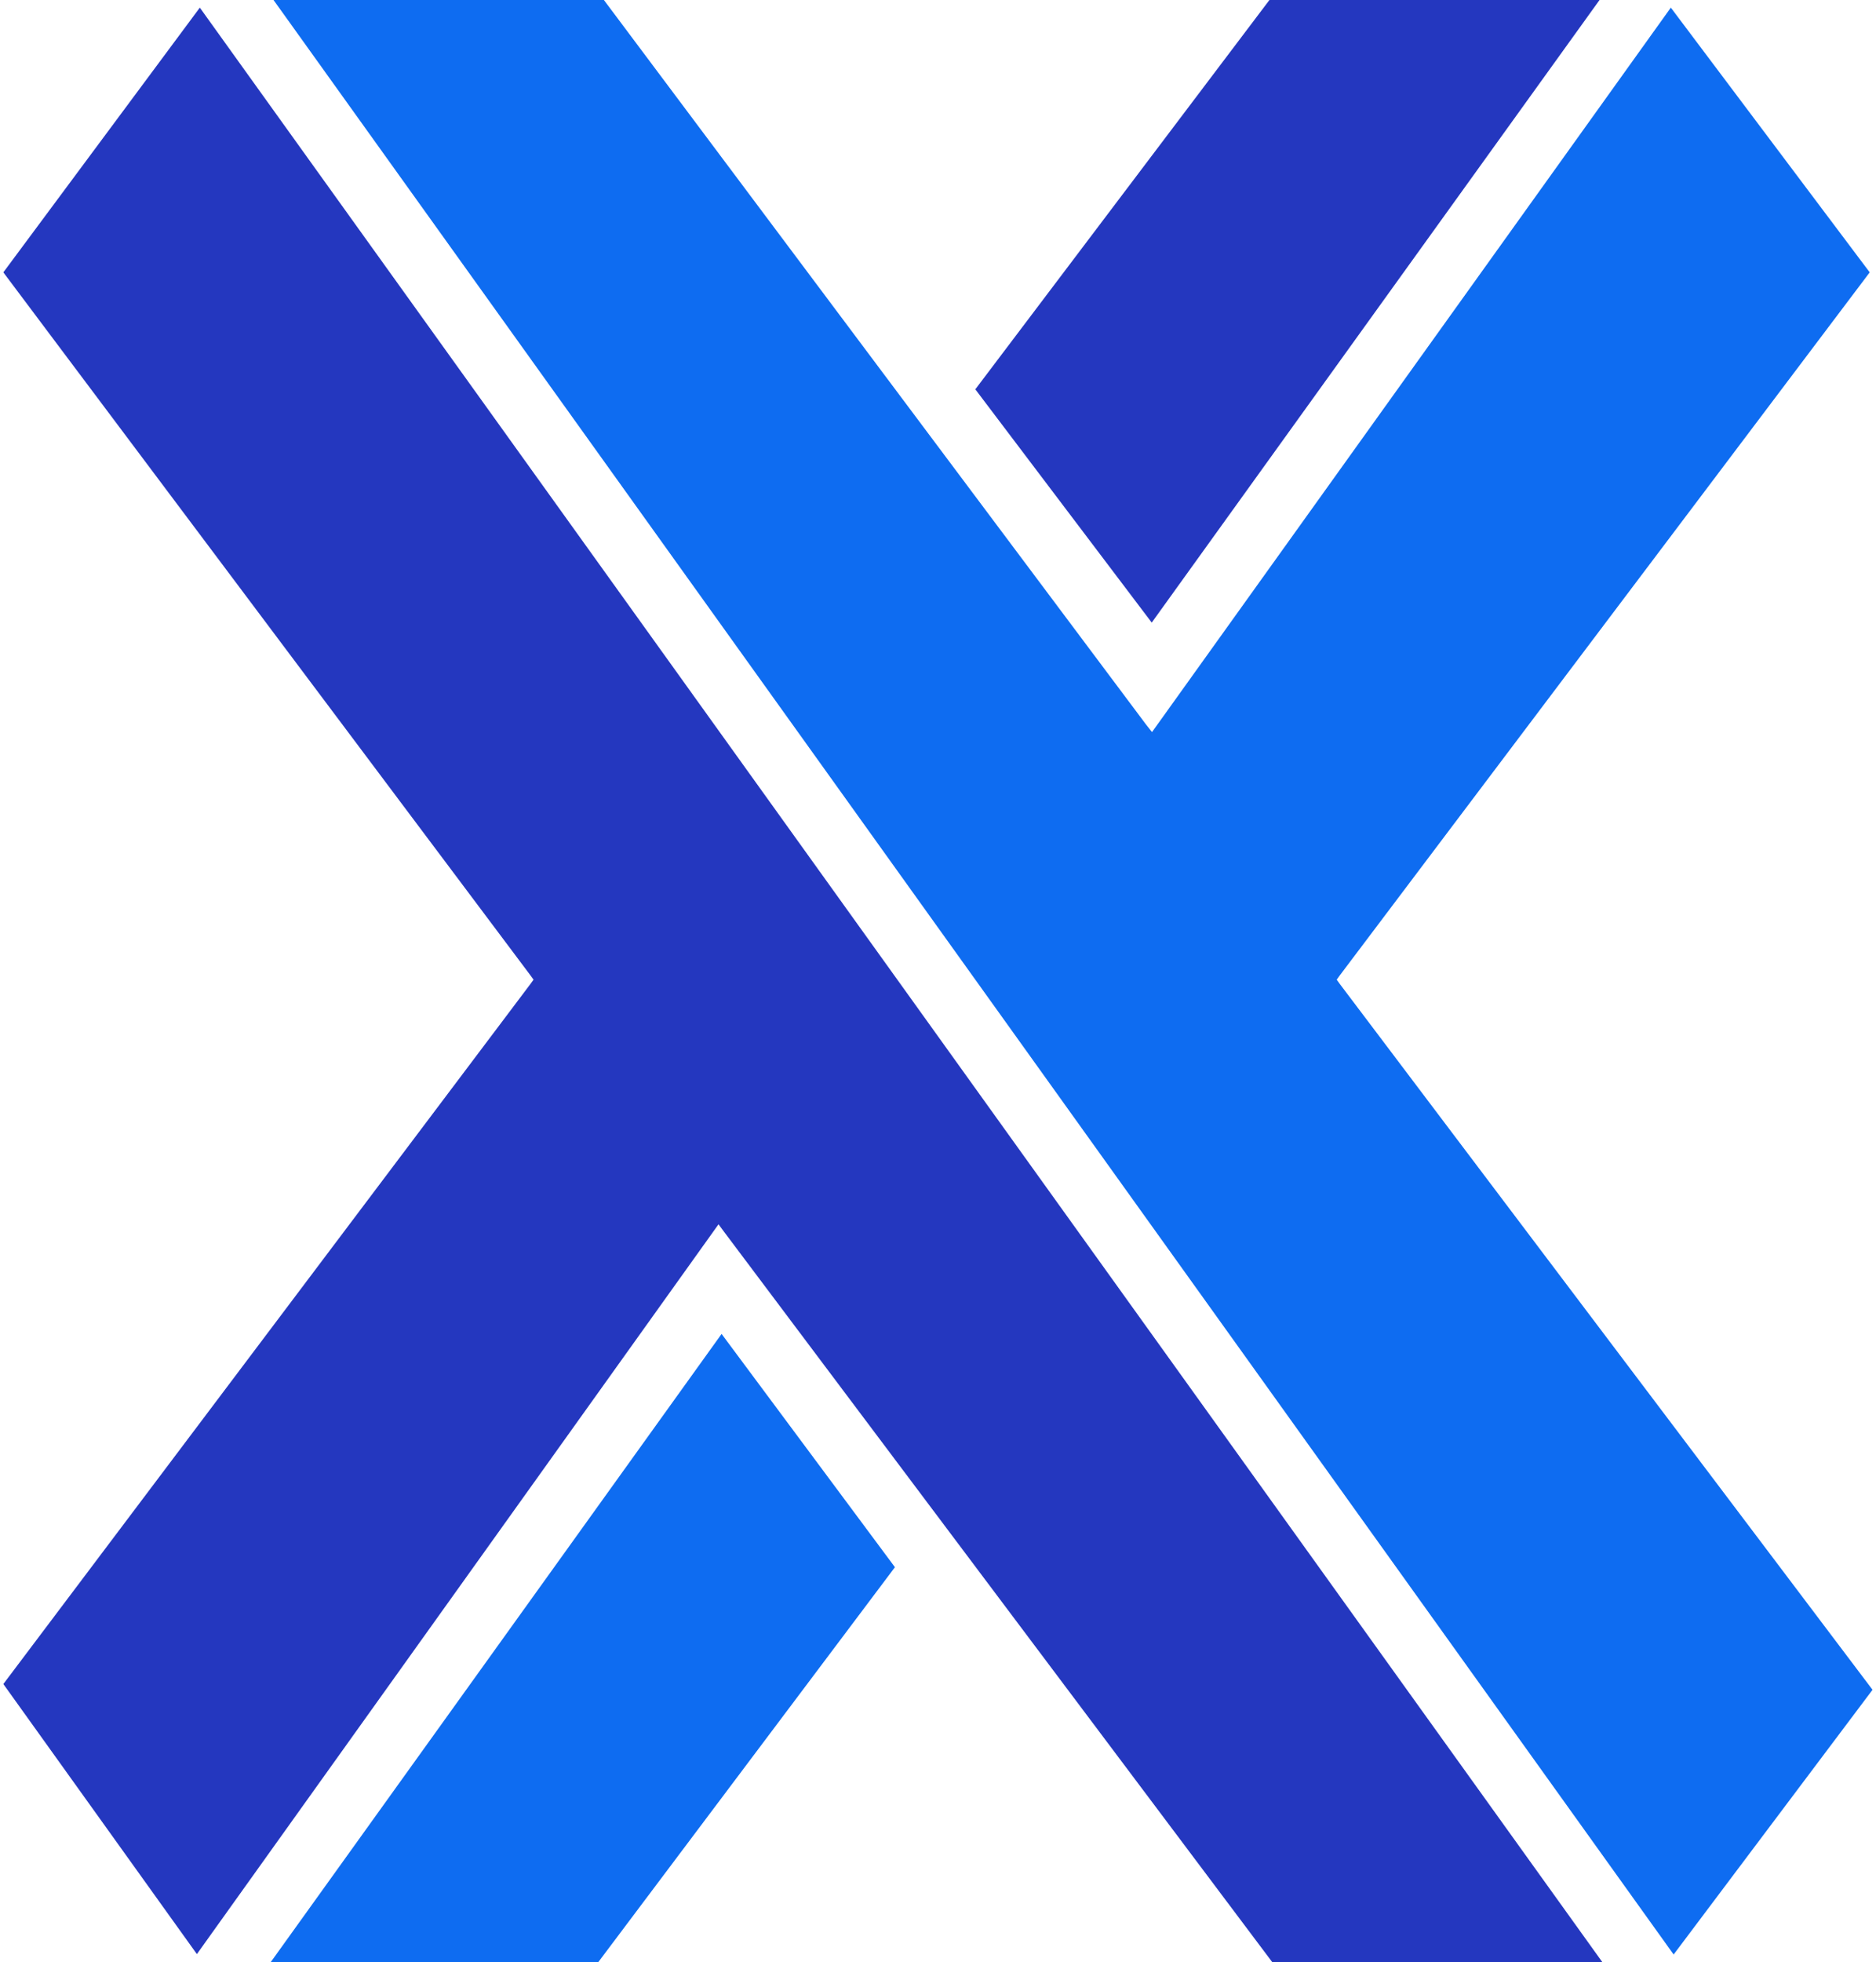 <svg id="Layer_1" data-name="Layer 1" xmlns="http://www.w3.org/2000/svg" viewBox="0 0 140.26 146.61"><defs><style>.cls-1{fill:#0e6cf1;}.cls-2{fill:#2437bf;}</style></defs><polygon class="cls-1" points="66.91 117.1 44.73 146.61 20.24 146.61 53.95 99.67 66.91 117.1"/><polygon class="cls-1" points="140 126.26 125.13 146.04 20.45 0 45.15 0 85.68 54.13 86.13 54.7 86.54 54.13 124.92 0.57 139.79 20.35 100.17 72.88 99.94 73.2 100.17 73.52 140 126.26"/><polygon class="cls-2" points="119.59 0 86.11 46.52 72.92 29.09 94.91 0 119.59 0"/><polygon class="cls-2" points="119.8 146.61 95.12 146.61 54.15 92.06 53.72 91.48 53.29 92.08 14.72 146.01 0.25 125.83 39.66 73.52 39.89 73.2 39.66 72.88 0.25 20.35 14.94 0.57 119.8 146.61"/></svg>